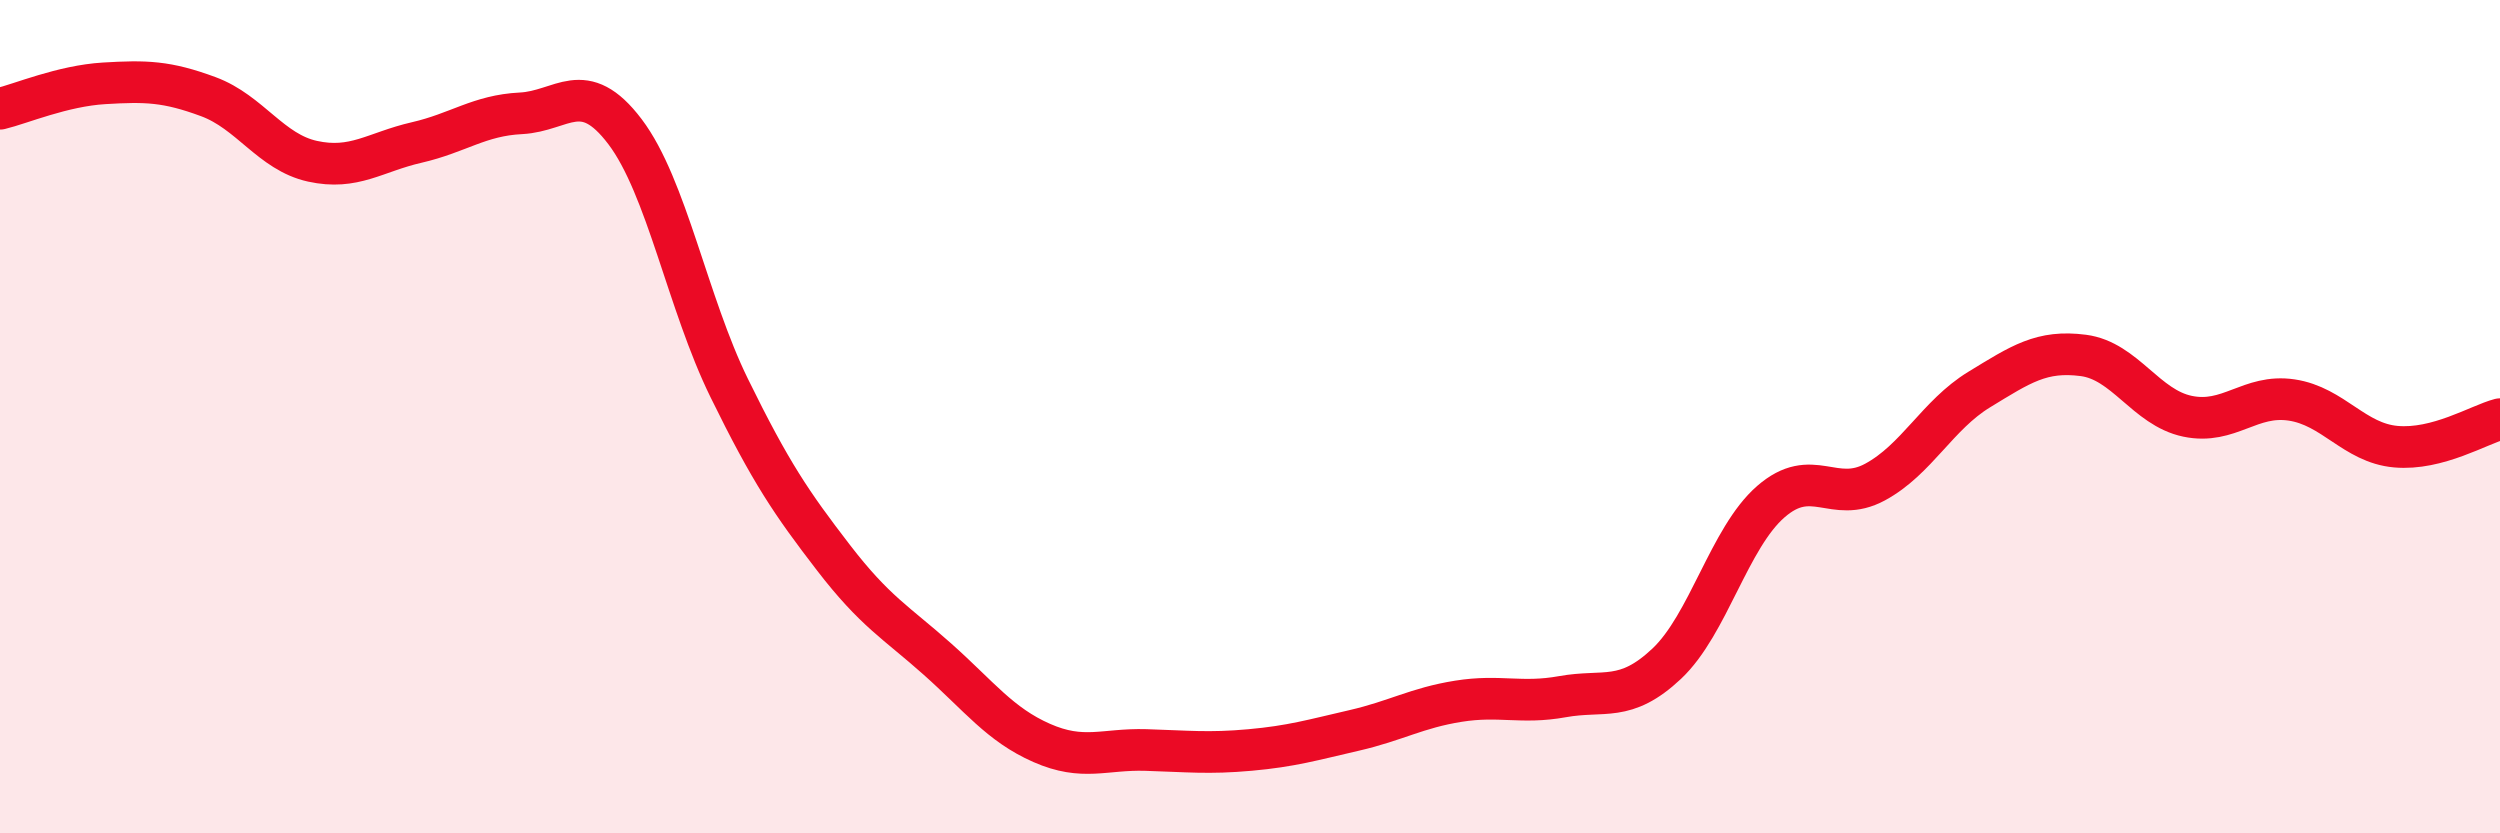 
    <svg width="60" height="20" viewBox="0 0 60 20" xmlns="http://www.w3.org/2000/svg">
      <path
        d="M 0,2.61 C 0.5,2.49 1.5,2.06 2.5,2 C 3.5,1.94 4,1.95 5,2.32 C 6,2.69 6.5,3.65 7.5,3.87 C 8.5,4.09 9,3.65 10,3.42 C 11,3.19 11.5,2.77 12.5,2.72 C 13.5,2.67 14,1.84 15,3.16 C 16,4.48 16.5,7.27 17.5,9.31 C 18.5,11.35 19,12.08 20,13.38 C 21,14.68 21.5,14.93 22.5,15.82 C 23.5,16.71 24,17.39 25,17.83 C 26,18.27 26.5,17.97 27.5,18 C 28.5,18.03 29,18.09 30,18 C 31,17.91 31.5,17.76 32.5,17.53 C 33.5,17.3 34,16.99 35,16.83 C 36,16.67 36.5,16.9 37.5,16.72 C 38.5,16.54 39,16.87 40,15.93 C 41,14.99 41.5,12.91 42.5,12.04 C 43.5,11.17 44,12.11 45,11.57 C 46,11.03 46.5,9.96 47.5,9.35 C 48.5,8.74 49,8.4 50,8.53 C 51,8.66 51.5,9.78 52.5,9.99 C 53.5,10.2 54,9.45 55,9.6 C 56,9.75 56.5,10.63 57.5,10.72 C 58.5,10.81 59.5,10.19 60,10.06L60 20L0 20Z"
        fill="#EB0A25"
        opacity="0.1"
        stroke-linecap="round"
        stroke-linejoin="round"
      />
      <path
        d="M 0,2.61 C 0.5,2.49 1.5,2.06 2.5,2 C 3.5,1.94 4,1.95 5,2.32 C 6,2.69 6.5,3.65 7.5,3.87 C 8.5,4.09 9,3.65 10,3.42 C 11,3.19 11.5,2.77 12.5,2.72 C 13.5,2.67 14,1.84 15,3.16 C 16,4.48 16.5,7.27 17.5,9.31 C 18.5,11.35 19,12.08 20,13.38 C 21,14.68 21.5,14.93 22.5,15.82 C 23.5,16.71 24,17.39 25,17.83 C 26,18.27 26.5,17.97 27.5,18 C 28.5,18.03 29,18.09 30,18 C 31,17.91 31.5,17.76 32.5,17.53 C 33.5,17.3 34,16.99 35,16.83 C 36,16.67 36.5,16.9 37.5,16.72 C 38.5,16.54 39,16.87 40,15.93 C 41,14.99 41.5,12.91 42.5,12.04 C 43.5,11.17 44,12.11 45,11.57 C 46,11.03 46.5,9.96 47.5,9.35 C 48.5,8.74 49,8.4 50,8.53 C 51,8.66 51.5,9.78 52.5,9.99 C 53.5,10.2 54,9.45 55,9.6 C 56,9.75 56.5,10.63 57.5,10.72 C 58.5,10.81 59.5,10.19 60,10.06"
        stroke="#EB0A25"
        stroke-width="1"
        fill="none"
        stroke-linecap="round"
        stroke-linejoin="round"
      />
    </svg>
  